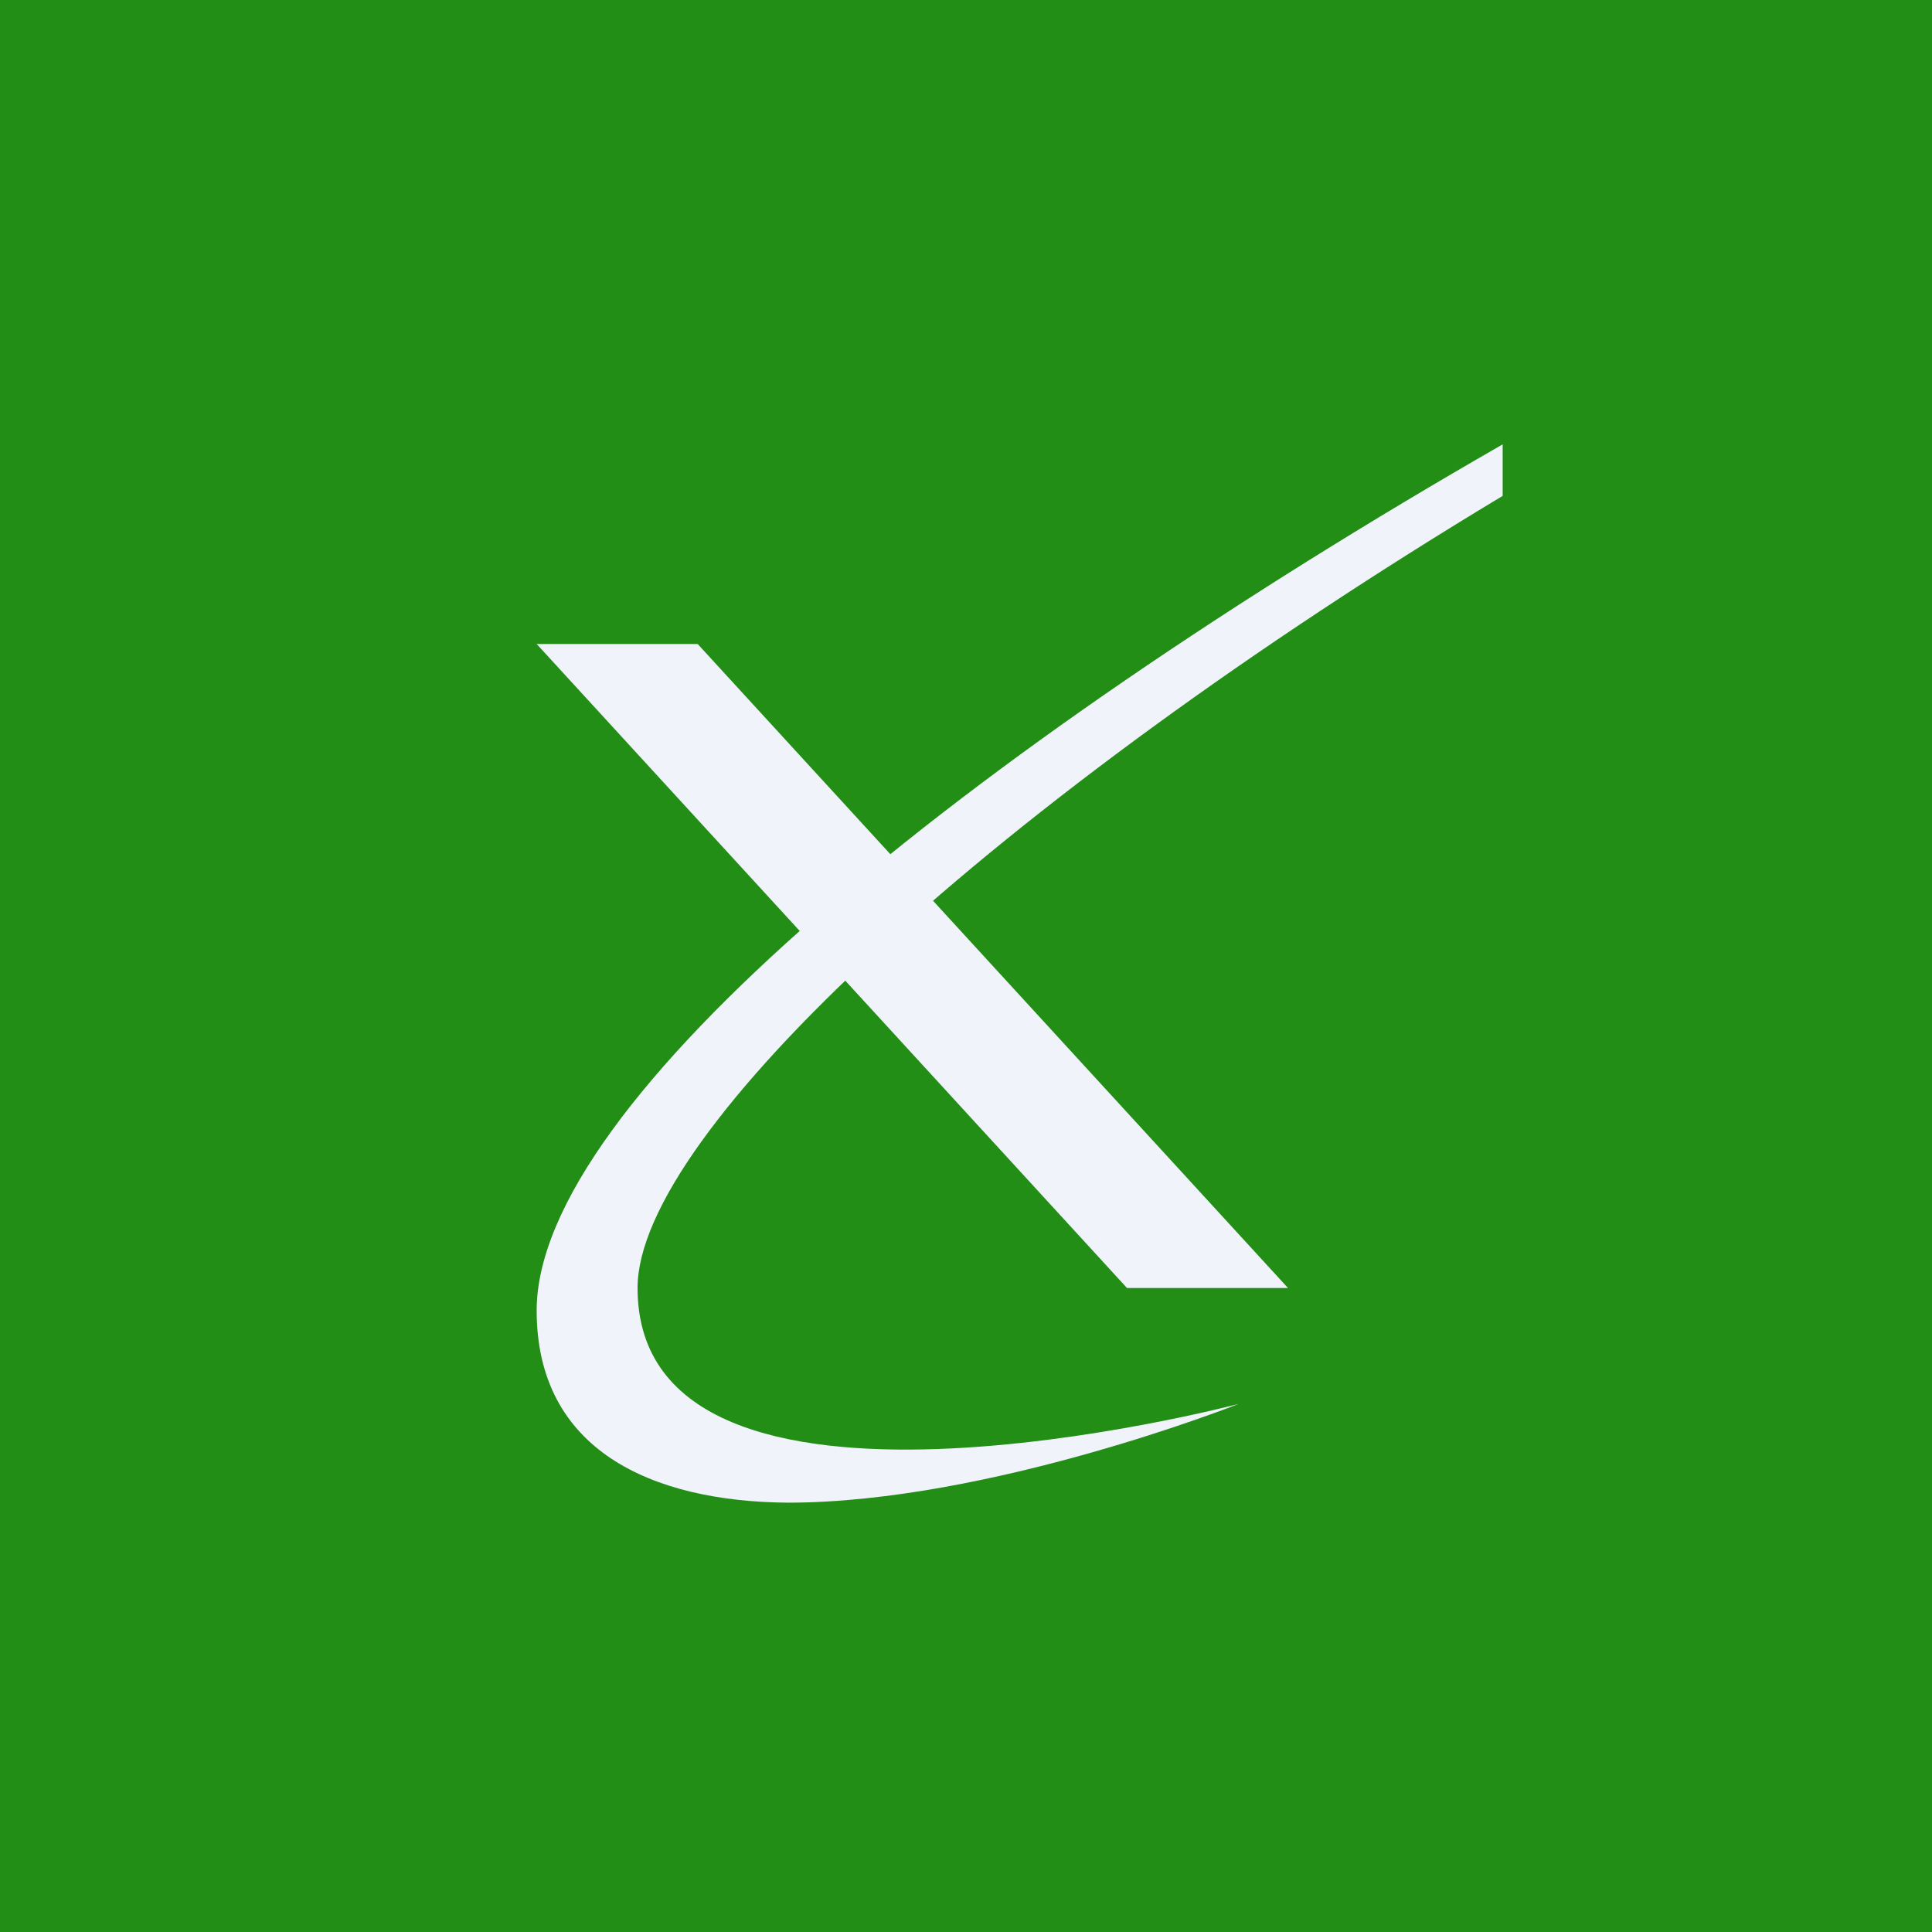 <!-- by TradingView --><svg width="18" height="18" viewBox="0 0 18 18" xmlns="http://www.w3.org/2000/svg"><path fill="#228E16" d="M0 0h18v18H0z"/><path d="M5 6h1.5l5.5 6h-1.5L5 6Z" fill="#F0F3FA"/><path d="M14 4.14c-5 2.87-9 6.12-9 8.07 0 1.3 1.07 1.78 2.34 1.79 1.88 0 4.2-.92 4.2-.92s-5.6 1.48-5.6-1.08c0-1.45 3.34-4.54 8.06-7.38v-.48Z" fill="#F0F3FA"/></svg>